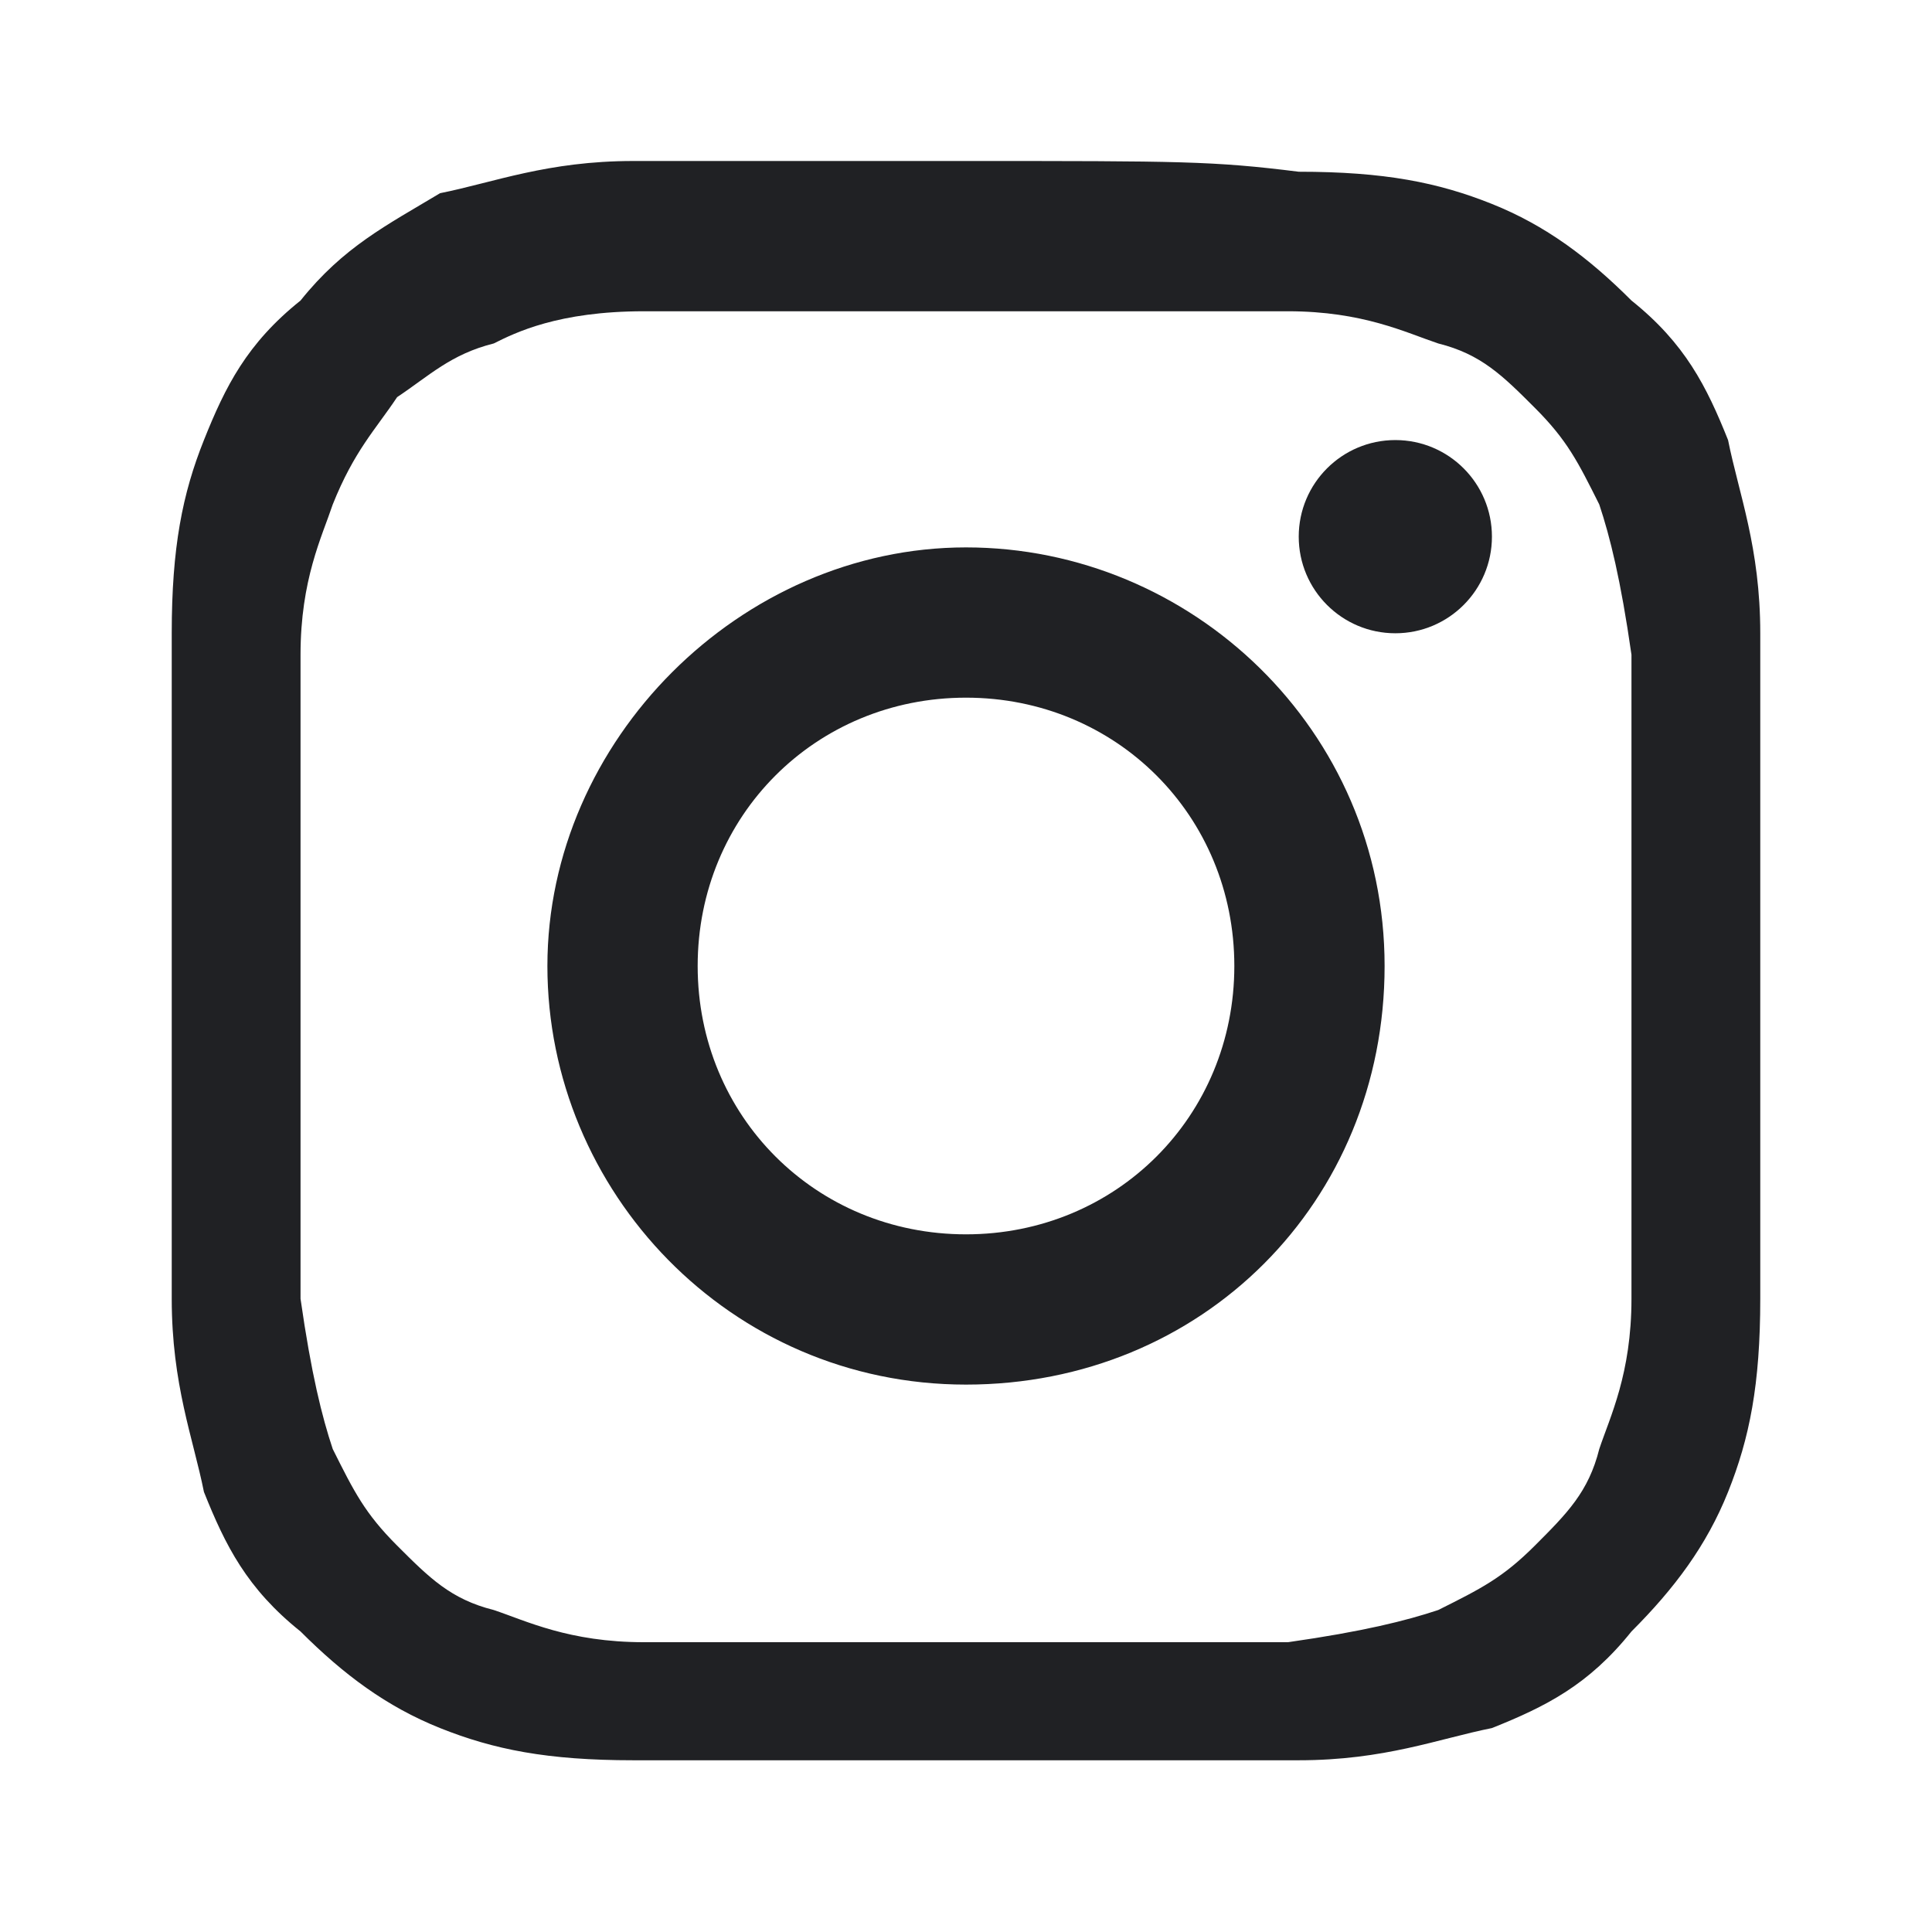 <svg xmlns="http://www.w3.org/2000/svg" id="social-instagram" viewBox="0 0 18 18">
<path fill="#202124" d="M9,2.9c2,0,2.2,0,3,0c0.7,0,1.1,0.2,1.4,0.3c0.4,0.1,0.6,0.3,0.9,0.6c0.3,0.3,0.4,0.5,0.6,0.9c0.1,0.3,0.2,0.7,0.3,1.4 c0,0.8,0,1,0,3s0,2.2,0,3c0,0.7-0.2,1.1-0.3,1.4c-0.1,0.4-0.3,0.6-0.6,0.9c-0.3,0.3-0.5,0.4-0.9,0.6c-0.3,0.1-0.7,0.2-1.4,0.3 c-0.8,0-1,0-3,0s-2.2,0-3,0c-0.7,0-1.1-0.2-1.4-0.3c-0.4-0.1-0.6-0.3-0.9-0.6c-0.3-0.3-0.4-0.5-0.6-0.9c-0.1-0.3-0.2-0.7-0.3-1.4 c0-0.8,0-1,0-3s0-2.2,0-3c0-0.7,0.2-1.1,0.3-1.4C3.3,4.2,3.5,4,3.7,3.7C4,3.5,4.2,3.3,4.6,3.2C4.8,3.1,5.2,2.9,6,2.9 C6.8,2.9,7,2.9,9,2.9 M9,1.5c-2,0-2.3,0-3.1,0c-0.8,0-1.3,0.2-1.8,0.3C3.6,2.1,3.2,2.3,2.8,2.8C2.3,3.2,2.1,3.6,1.9,4.1 c-0.2,0.5-0.3,1-0.3,1.8c0,0.8,0,1.1,0,3.1c0,2,0,2.3,0,3.1c0,0.8,0.2,1.3,0.3,1.8c0.2,0.5,0.4,0.9,0.9,1.3c0.4,0.4,0.8,0.7,1.3,0.9 c0.5,0.2,1,0.3,1.8,0.3c0.8,0,1.1,0,3.1,0s2.3,0,3.1,0c0.8,0,1.3-0.2,1.8-0.3c0.5-0.2,0.9-0.4,1.3-0.9c0.4-0.4,0.7-0.8,0.9-1.3 c0.2-0.5,0.3-1,0.3-1.8c0-0.8,0-1.1,0-3.1s0-2.3,0-3.1c0-0.8-0.2-1.3-0.3-1.8c-0.2-0.5-0.4-0.9-0.9-1.3c-0.4-0.4-0.8-0.7-1.3-0.9 c-0.5-0.2-1-0.3-1.8-0.3C11.3,1.5,11,1.5,9,1.5L9,1.5z"></path>
<path fill="#202124" d="M9,5.1C6.9,5.1,5.1,6.9,5.1,9s1.7,3.9,3.9,3.9s3.9-1.7,3.9-3.9S11.1,5.1,9,5.1z M9,11.5c-1.4,0-2.5-1.1-2.5-2.5 S7.6,6.5,9,6.5s2.5,1.1,2.5,2.5S10.4,11.5,9,11.5z"></path>
<circle fill="#202124" cx="13" cy="5" r="0.9"></circle>
</svg>